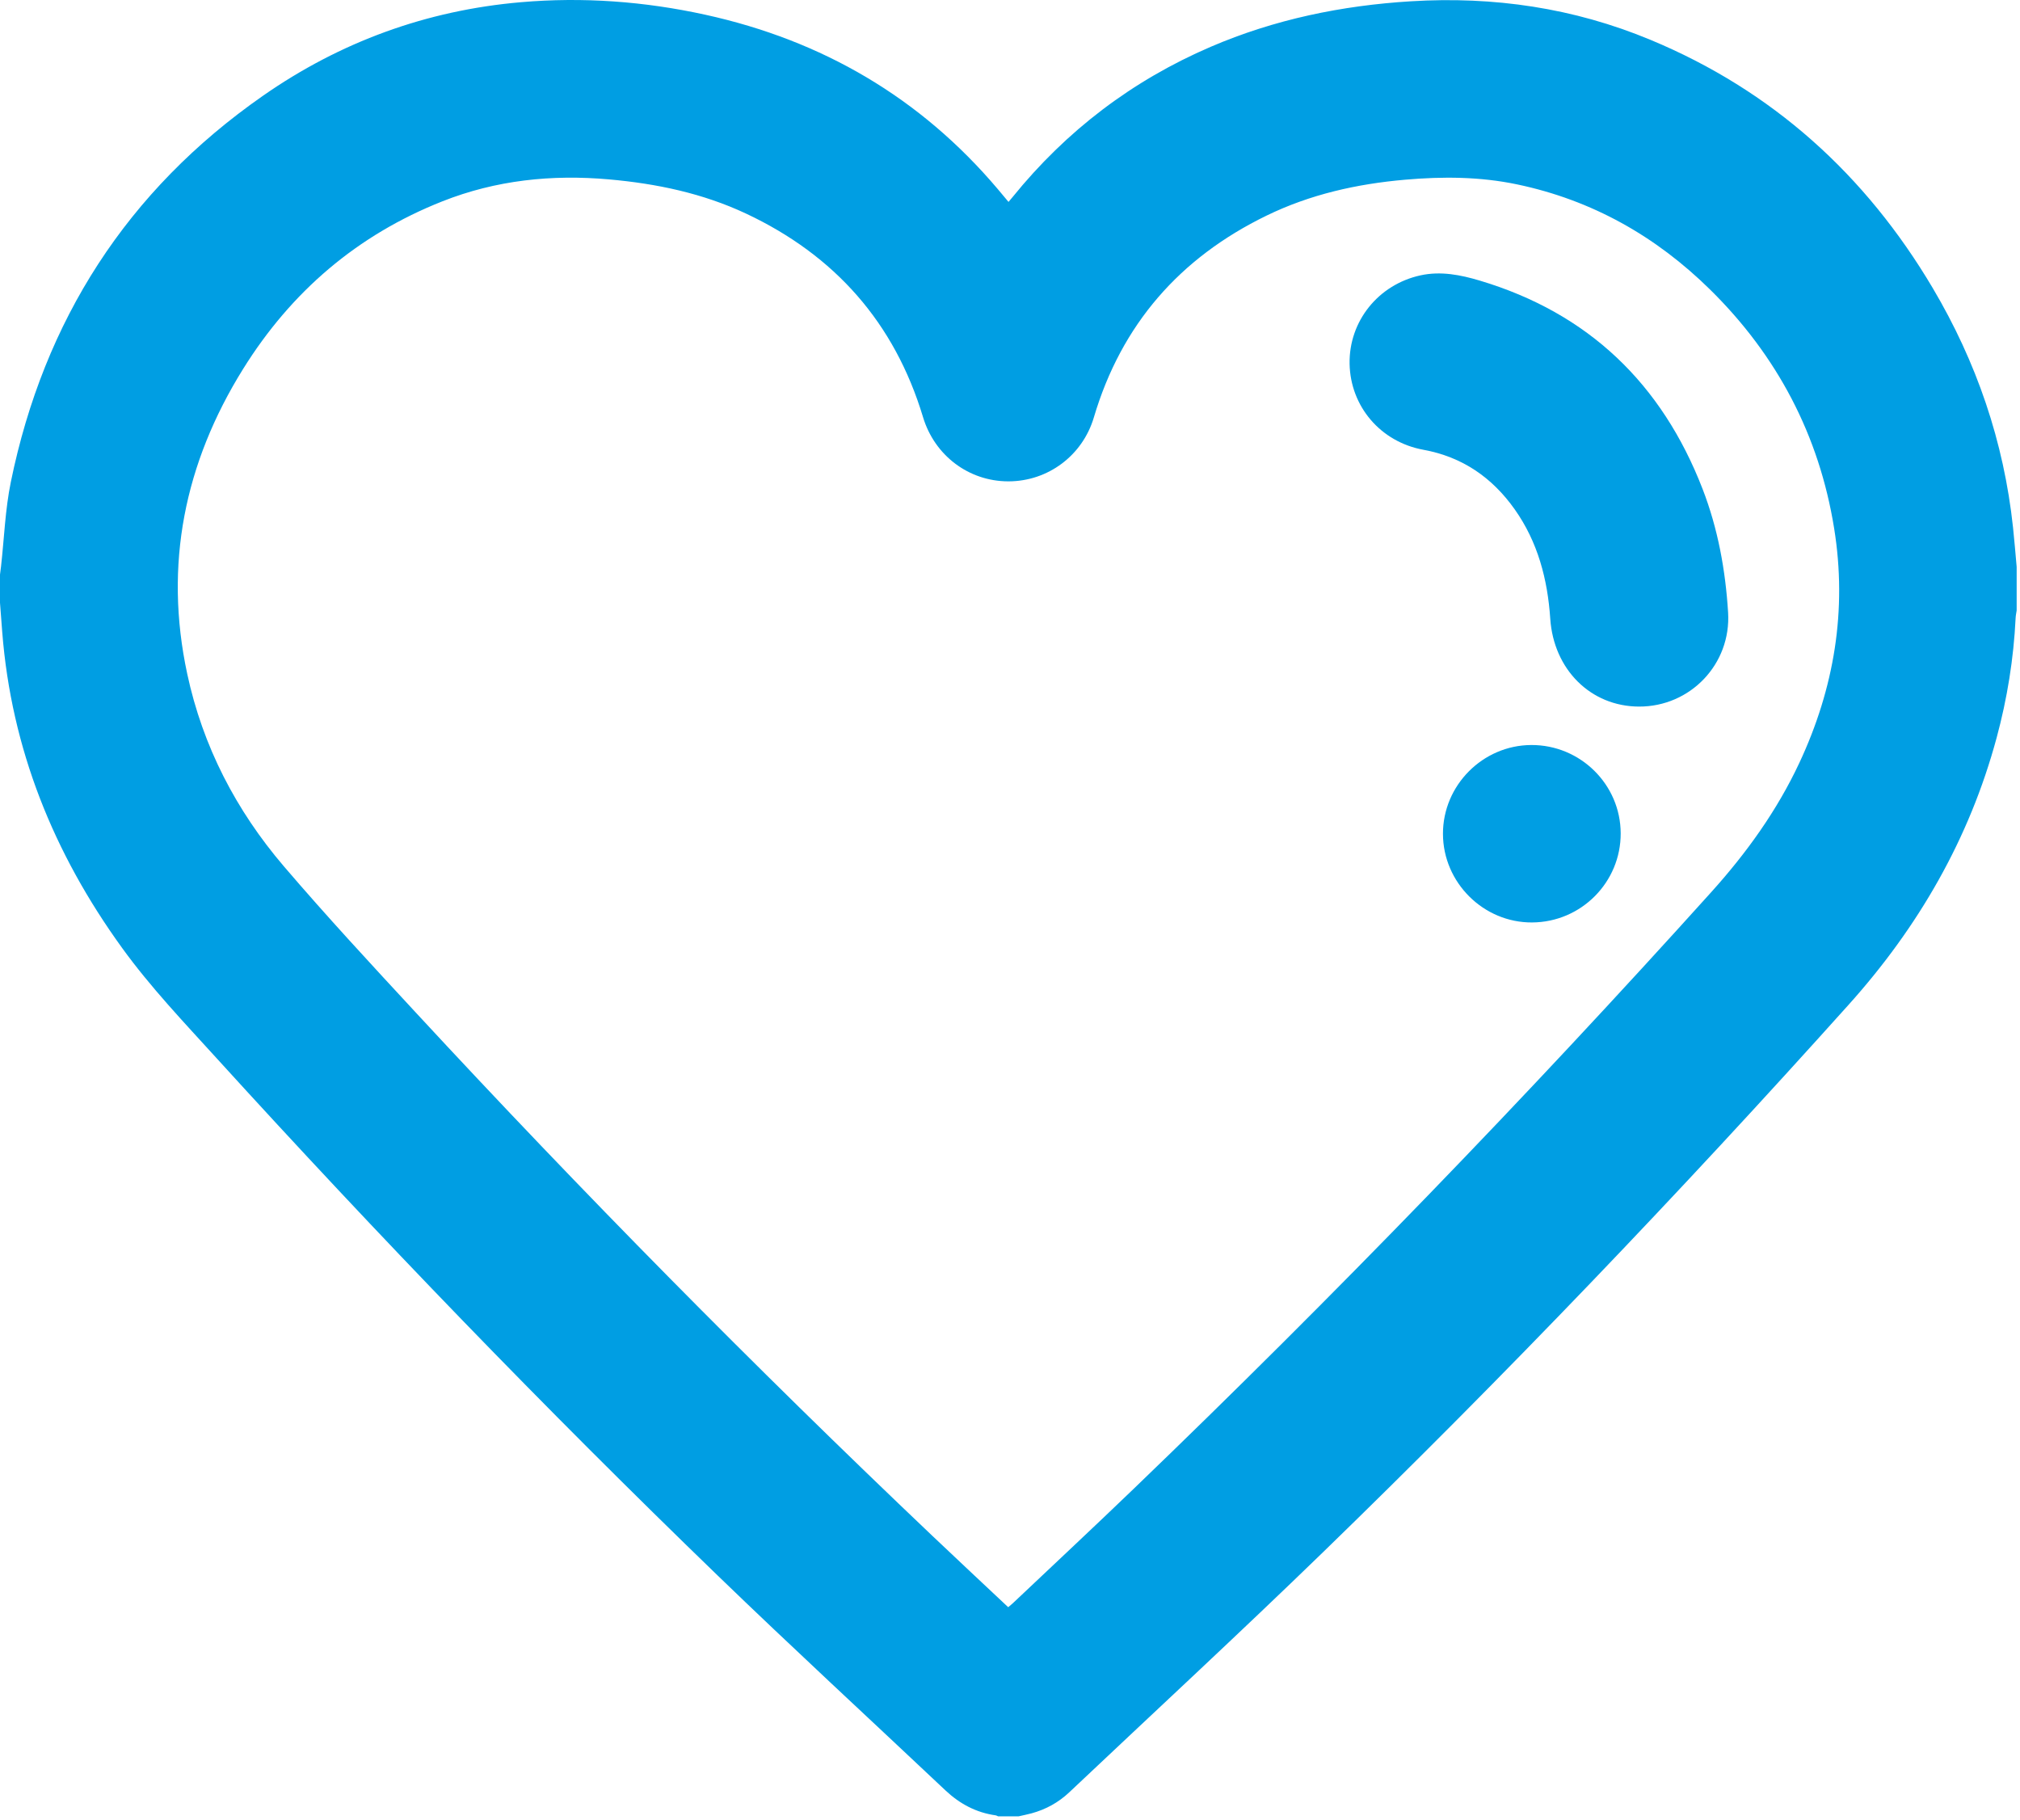 <?xml version="1.0" encoding="UTF-8"?> <svg xmlns="http://www.w3.org/2000/svg" width="504" height="454" viewBox="0 0 504 454" fill="none"> <path d="M254.136 453.088H249.019C248.835 453.002 248.644 452.881 248.437 452.845C243.581 452.17 239.476 449.982 235.925 446.646C216.937 428.744 197.734 411.064 178.972 392.931C135.913 351.306 94.335 308.259 54.032 263.961C45.907 255.024 37.555 246.266 30.446 236.441C13.384 212.871 2.844 186.828 0.555 157.656C0.363 155.219 0.191 152.797 0 150.363V143.336C0.09 142.652 0.184 141.976 0.258 141.297C1.047 134.269 1.289 127.129 2.703 120.231C10.965 79.895 31.715 47.532 65.57 23.919C84.89 10.439 106.433 2.583 129.949 0.552C145.437 -0.792 160.816 0.345 175.996 3.677C205.133 10.079 229.617 24.325 248.957 47.177C249.844 48.22 250.711 49.271 251.629 50.368C252.051 49.868 252.356 49.505 252.664 49.138C266.059 32.603 282.512 20.095 302.055 11.685C318.028 4.825 334.758 1.376 352.067 0.318C372.696 -0.944 392.633 1.97 411.751 9.915C442.231 22.575 465.466 43.583 482.22 71.845C493.161 90.302 499.974 110.204 502.263 131.591C502.615 134.857 502.869 138.138 503.166 141.408V152.279C503.072 152.908 502.935 153.529 502.908 154.154C502.419 164.291 500.814 174.252 498.166 184.049C491.361 209.26 478.662 231.229 461.283 250.588C419.076 297.615 375.396 343.248 330.043 387.258C309.207 407.473 287.887 427.176 266.773 447.106C264.089 449.637 260.937 451.368 257.382 452.34C256.319 452.629 255.23 452.836 254.14 453.09L254.136 453.088ZM251.55 400.92C252.066 400.478 252.437 400.185 252.781 399.861C262.843 390.345 272.969 380.9 282.953 371.295C332.738 323.408 380.75 273.826 426.983 222.525C435.768 212.771 443.357 202.232 448.939 190.314C457.658 171.681 460.908 152.185 457.631 131.826C453.896 108.592 443.42 88.705 426.662 72.221C413.154 58.928 397.213 49.92 378.549 46.002C369.279 44.053 359.951 44.01 350.565 44.83C338.538 45.877 326.889 48.486 315.991 53.795C294.362 64.311 279.788 80.955 272.921 104.127C270.104 113.615 261.495 120.08 251.581 120.076C241.679 120.064 233.175 113.603 230.3 104.053C223.198 80.51 208.308 63.69 186.144 53.283C175.332 48.205 163.812 45.802 151.945 44.748C137.66 43.486 123.773 44.927 110.383 50.22C89.149 58.615 72.649 72.771 60.649 92.048C46.051 115.501 40.864 140.864 46.715 168.103C50.594 186.162 58.903 202.169 70.84 216.123C81.469 228.545 92.598 240.549 103.707 252.545C145.23 297.397 188.16 340.869 232.477 382.975C238.758 388.944 245.106 394.858 251.555 400.924L251.55 400.92Z" fill="#009EE3"></path> <path fill-rule="evenodd" clip-rule="evenodd" d="M408.936 176.258C396.862 176.222 387.643 166.984 386.795 154.332C386.135 144.519 383.693 135.195 377.924 127.051C372.307 119.121 364.85 113.965 355.143 112.196C344.459 110.242 336.924 101.384 336.729 90.743C336.549 80.13 343.893 70.985 354.424 68.684C359.49 67.582 364.42 68.566 369.225 70C396.334 78.109 414.635 95.727 424.799 121.961C428.631 131.863 430.518 142.223 431.17 152.793C431.951 165.629 421.772 176.297 408.936 176.258V176.258Z" fill="#009EE3"></path> <path fill-rule="evenodd" clip-rule="evenodd" d="M382.276 230.108C370.135 230.186 360.049 220.162 360.026 208.006C360.002 195.908 369.956 185.897 382.061 185.846C394.307 185.795 404.331 195.689 404.37 207.869C404.413 220.076 394.514 230.041 382.276 230.107V230.108Z" fill="#009EE3"></path> </svg> 